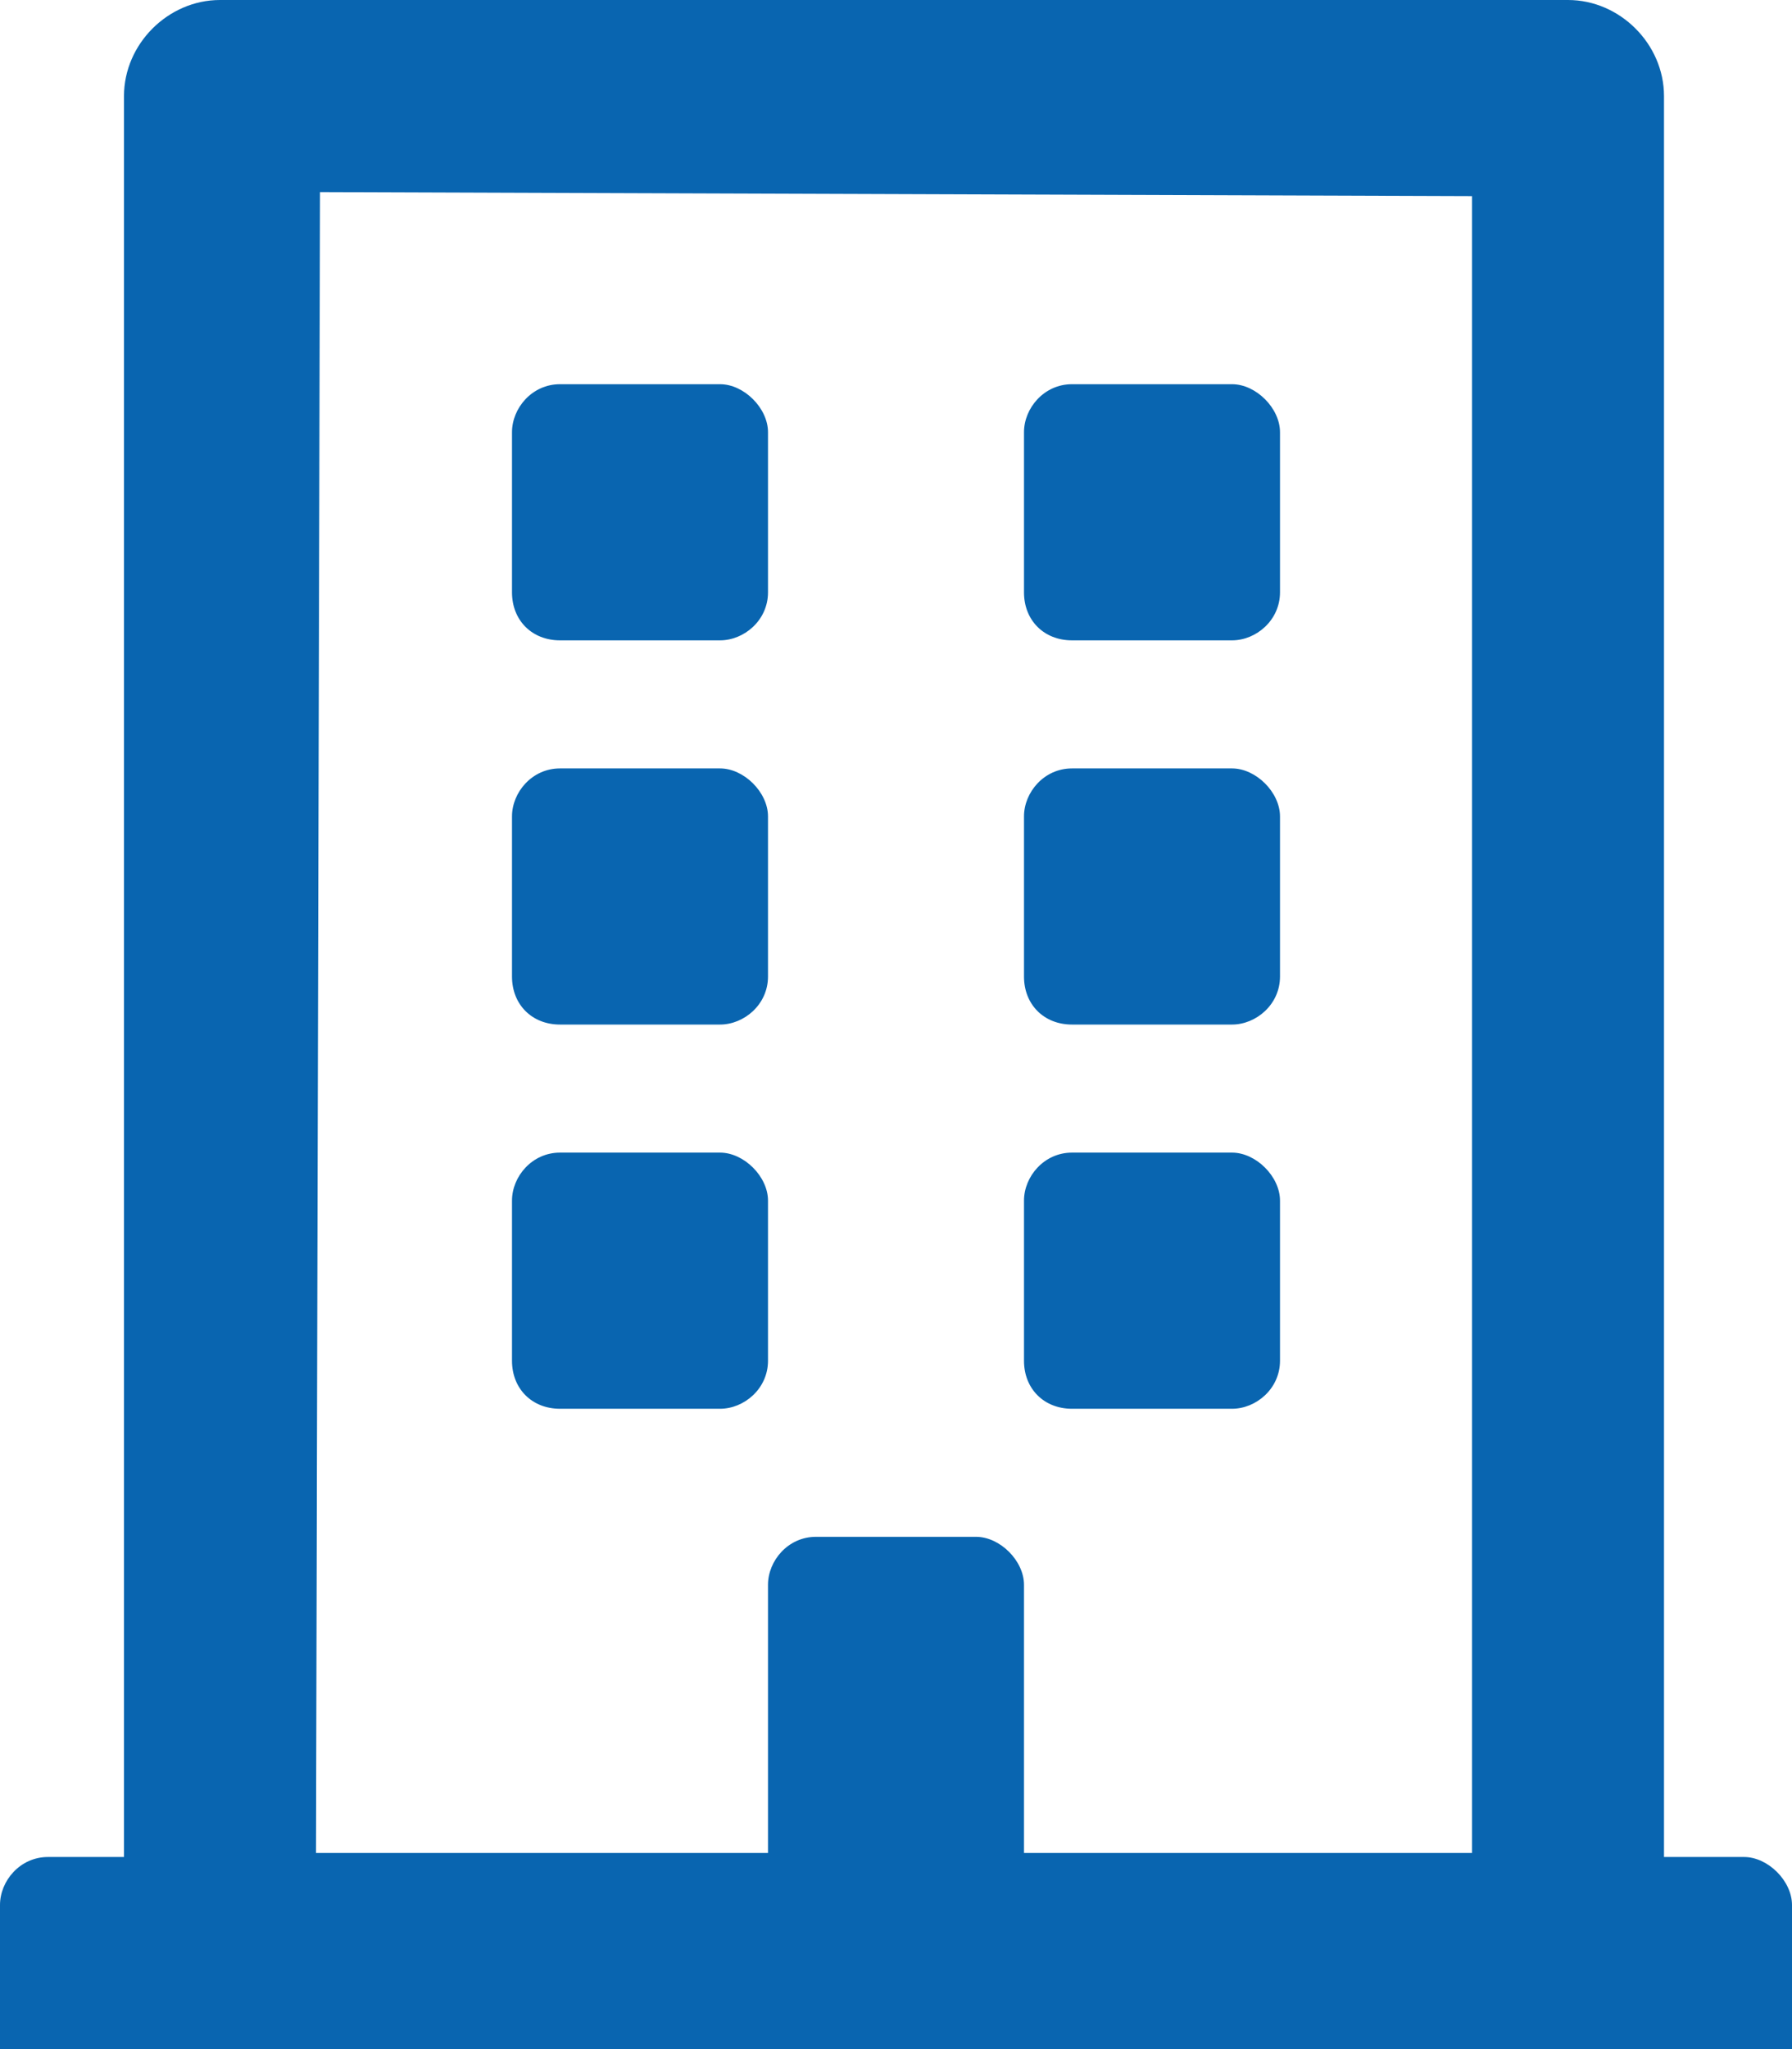 <svg width="21" height="24" viewBox="0 0 21 24" fill="none" xmlns="http://www.w3.org/2000/svg">
<path d="M6 6.938C6 7.266 6.234 7.5 6.562 7.5H8.438C8.719 7.5 9 7.266 9 6.938V5.062C9 4.781 8.719 4.5 8.438 4.5H6.562C6.234 4.5 6 4.781 6 5.062V6.938ZM12.562 7.5H14.438C14.719 7.5 15 7.266 15 6.938V5.062C15 4.781 14.719 4.5 14.438 4.5H12.562C12.234 4.5 12 4.781 12 5.062V6.938C12 7.266 12.234 7.5 12.562 7.5ZM6.562 12H8.438C8.719 12 9 11.766 9 11.438V9.562C9 9.281 8.719 9 8.438 9H6.562C6.234 9 6 9.281 6 9.562V11.438C6 11.766 6.234 12 6.562 12ZM12.562 12H14.438C14.719 12 15 11.766 15 11.438V9.562C15 9.281 14.719 9 14.438 9H12.562C12.234 9 12 9.281 12 9.562V11.438C12 11.766 12.234 12 12.562 12ZM9 15.938V14.062C9 13.781 8.719 13.5 8.438 13.5H6.562C6.234 13.5 6 13.781 6 14.062V15.938C6 16.266 6.234 16.5 6.562 16.5H8.438C8.719 16.5 9 16.266 9 15.938ZM12.562 16.5H14.438C14.719 16.5 15 16.266 15 15.938V14.062C15 13.781 14.719 13.5 14.438 13.5H12.562C12.234 13.5 12 13.781 12 14.062V15.938C12 16.266 12.234 16.5 12.562 16.5ZM21 22.312C21 22.031 20.719 21.75 20.438 21.75H19.5V1.125C19.5 0.516 18.984 0 18.375 0H2.578C1.969 0 1.453 0.516 1.453 1.125V21.75H0.562C0.234 21.75 0 22.031 0 22.312V24H21V22.312ZM3.703 21.703L3.75 2.25L17.25 2.297V21.703H12V18.562C12 18.281 11.719 18 11.438 18H9.562C9.234 18 9 18.281 9 18.562V21.703H3.703Z" fill="#0965B0"/>
</svg>
